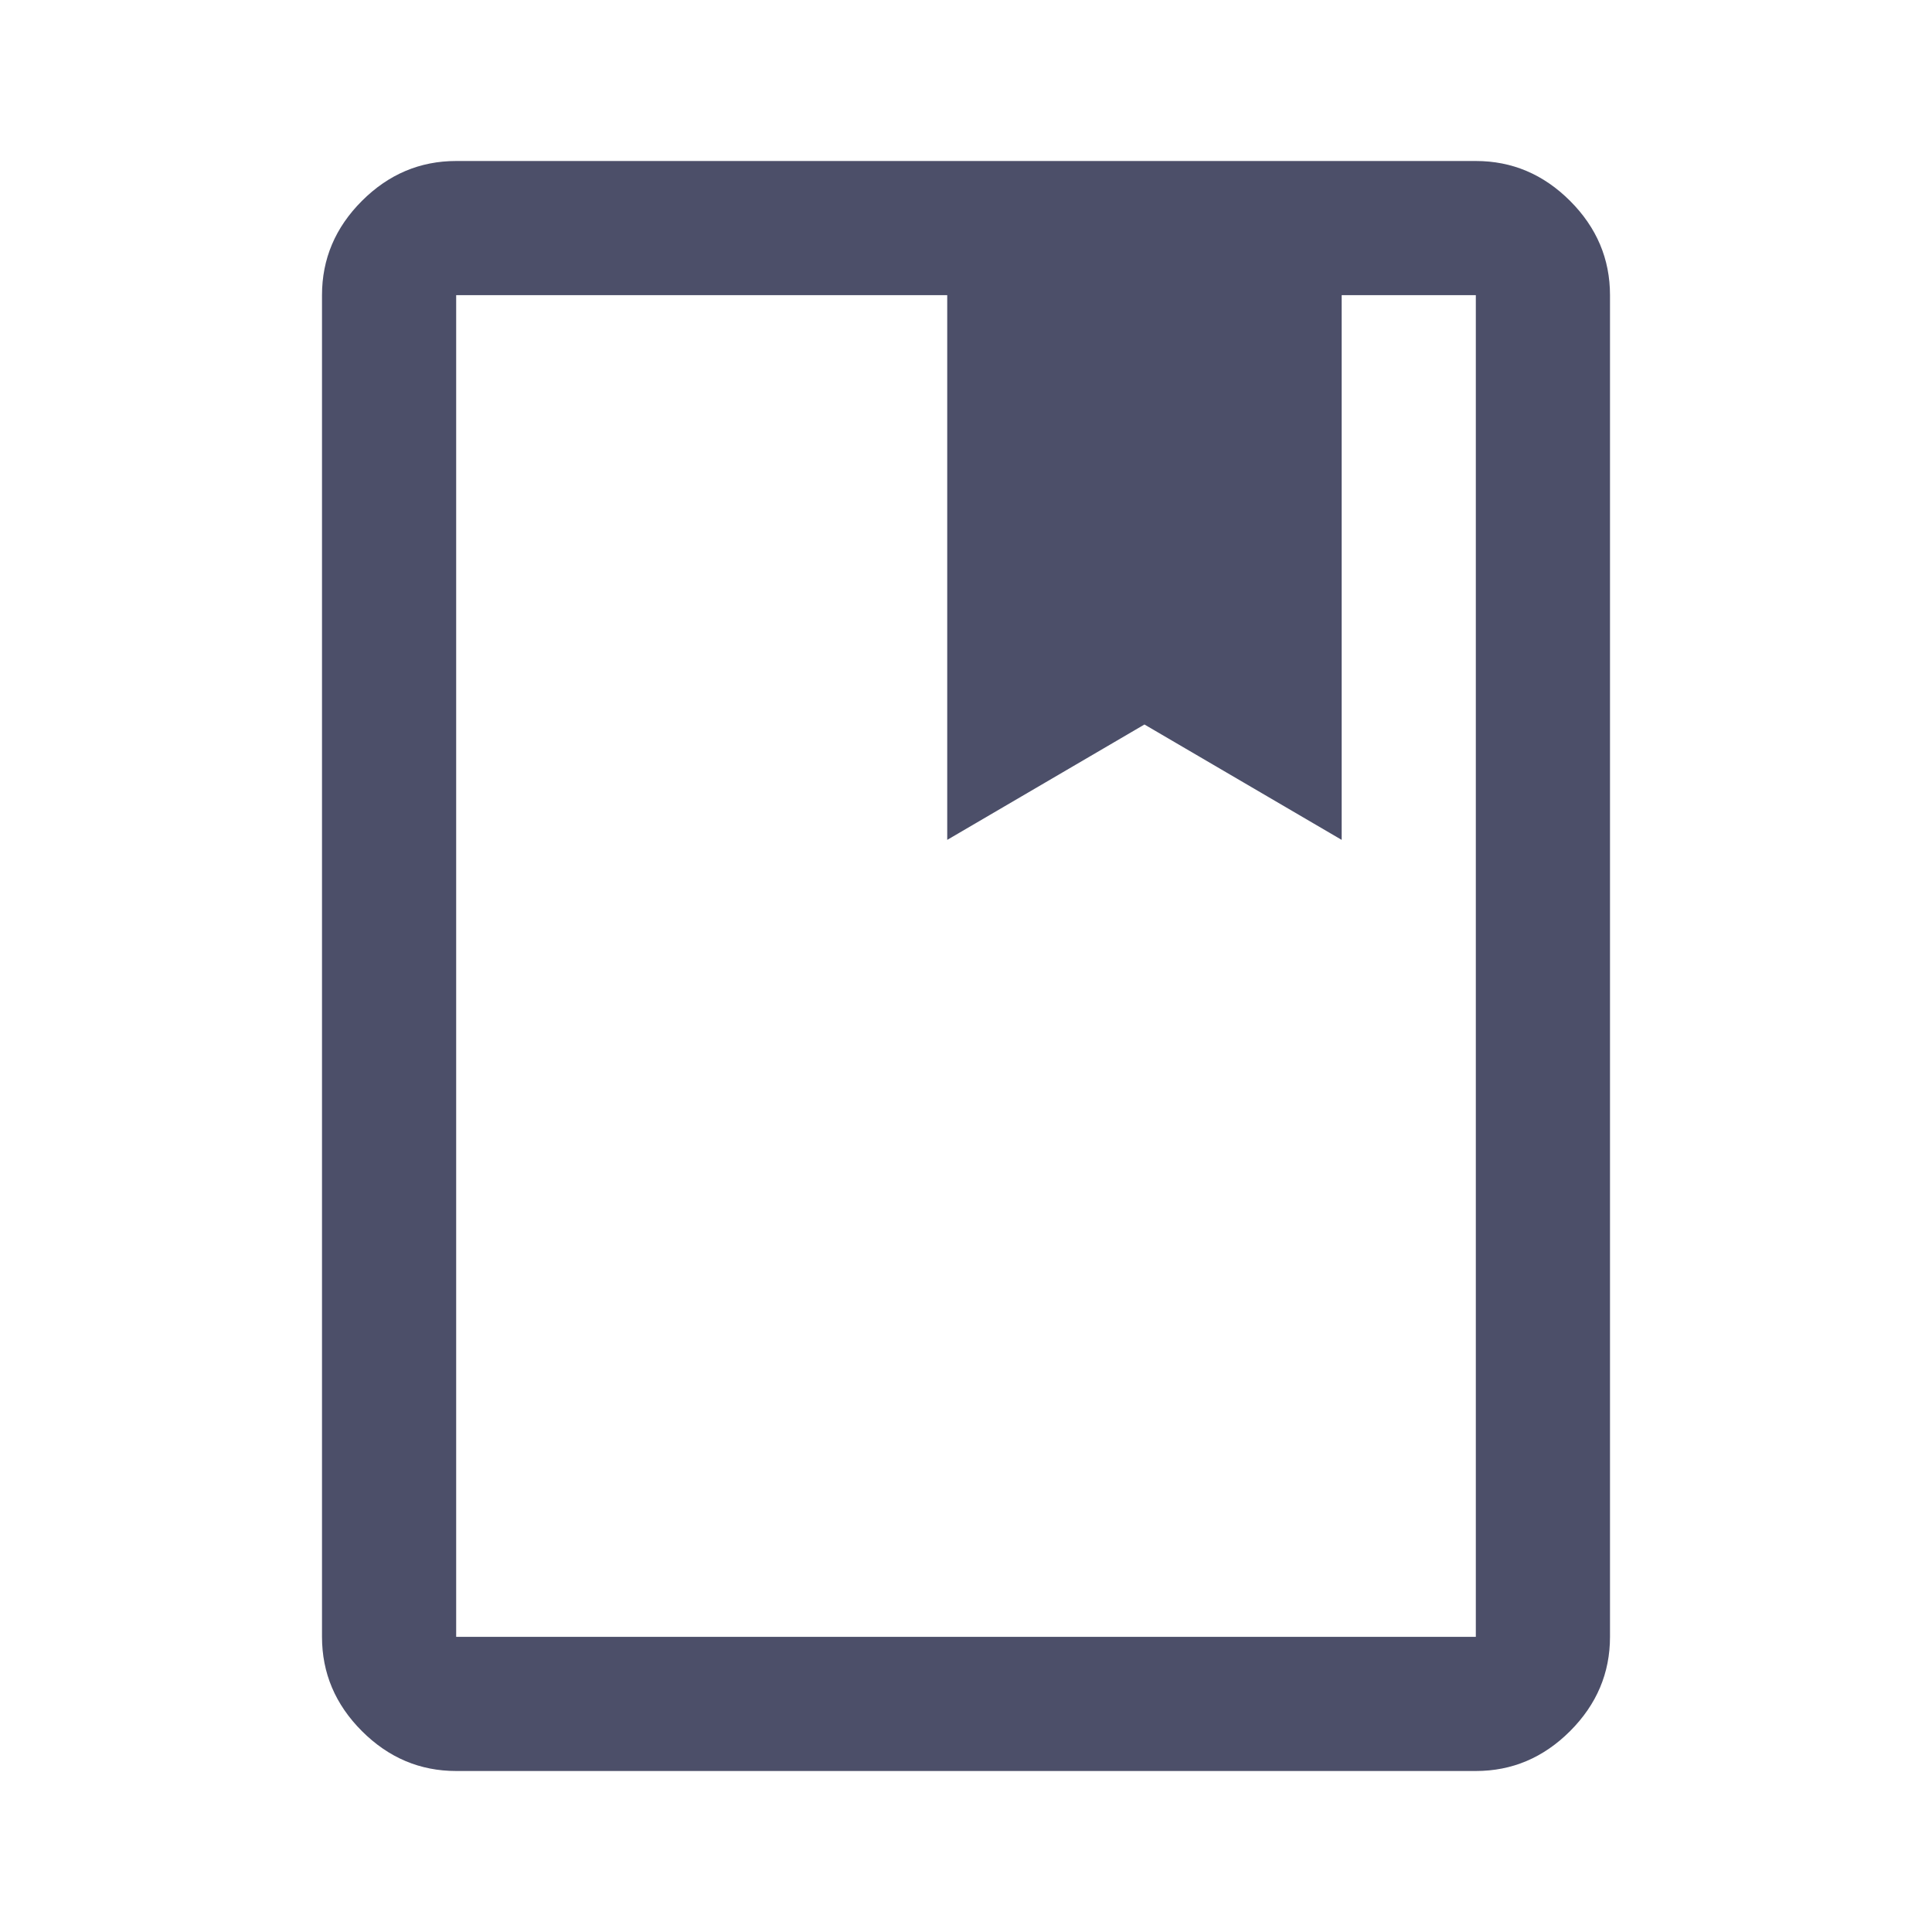 <svg xmlns="http://www.w3.org/2000/svg" height="40px" viewBox="0 -960 960 960" width="40px" fill="#4c4f69"><path d="M226.67-80q-27 0-46.84-19.83Q160-119.67 160-146.67v-666.66q0-27 19.83-46.84Q199.67-880 226.67-880h506.66q27 0 46.84 19.83Q800-840.33 800-813.33v666.66q0 27-19.83 46.84Q760.33-80 733.33-80H226.67Zm0-66.67h506.66v-666.66h-66.66v270.66l-98-57.33-98 57.33v-270.66h-244v666.66Zm0 0v-666.66 666.66Zm244-396 98-57.33 98 57.33-98-57.33-98 57.33Z"/></svg>